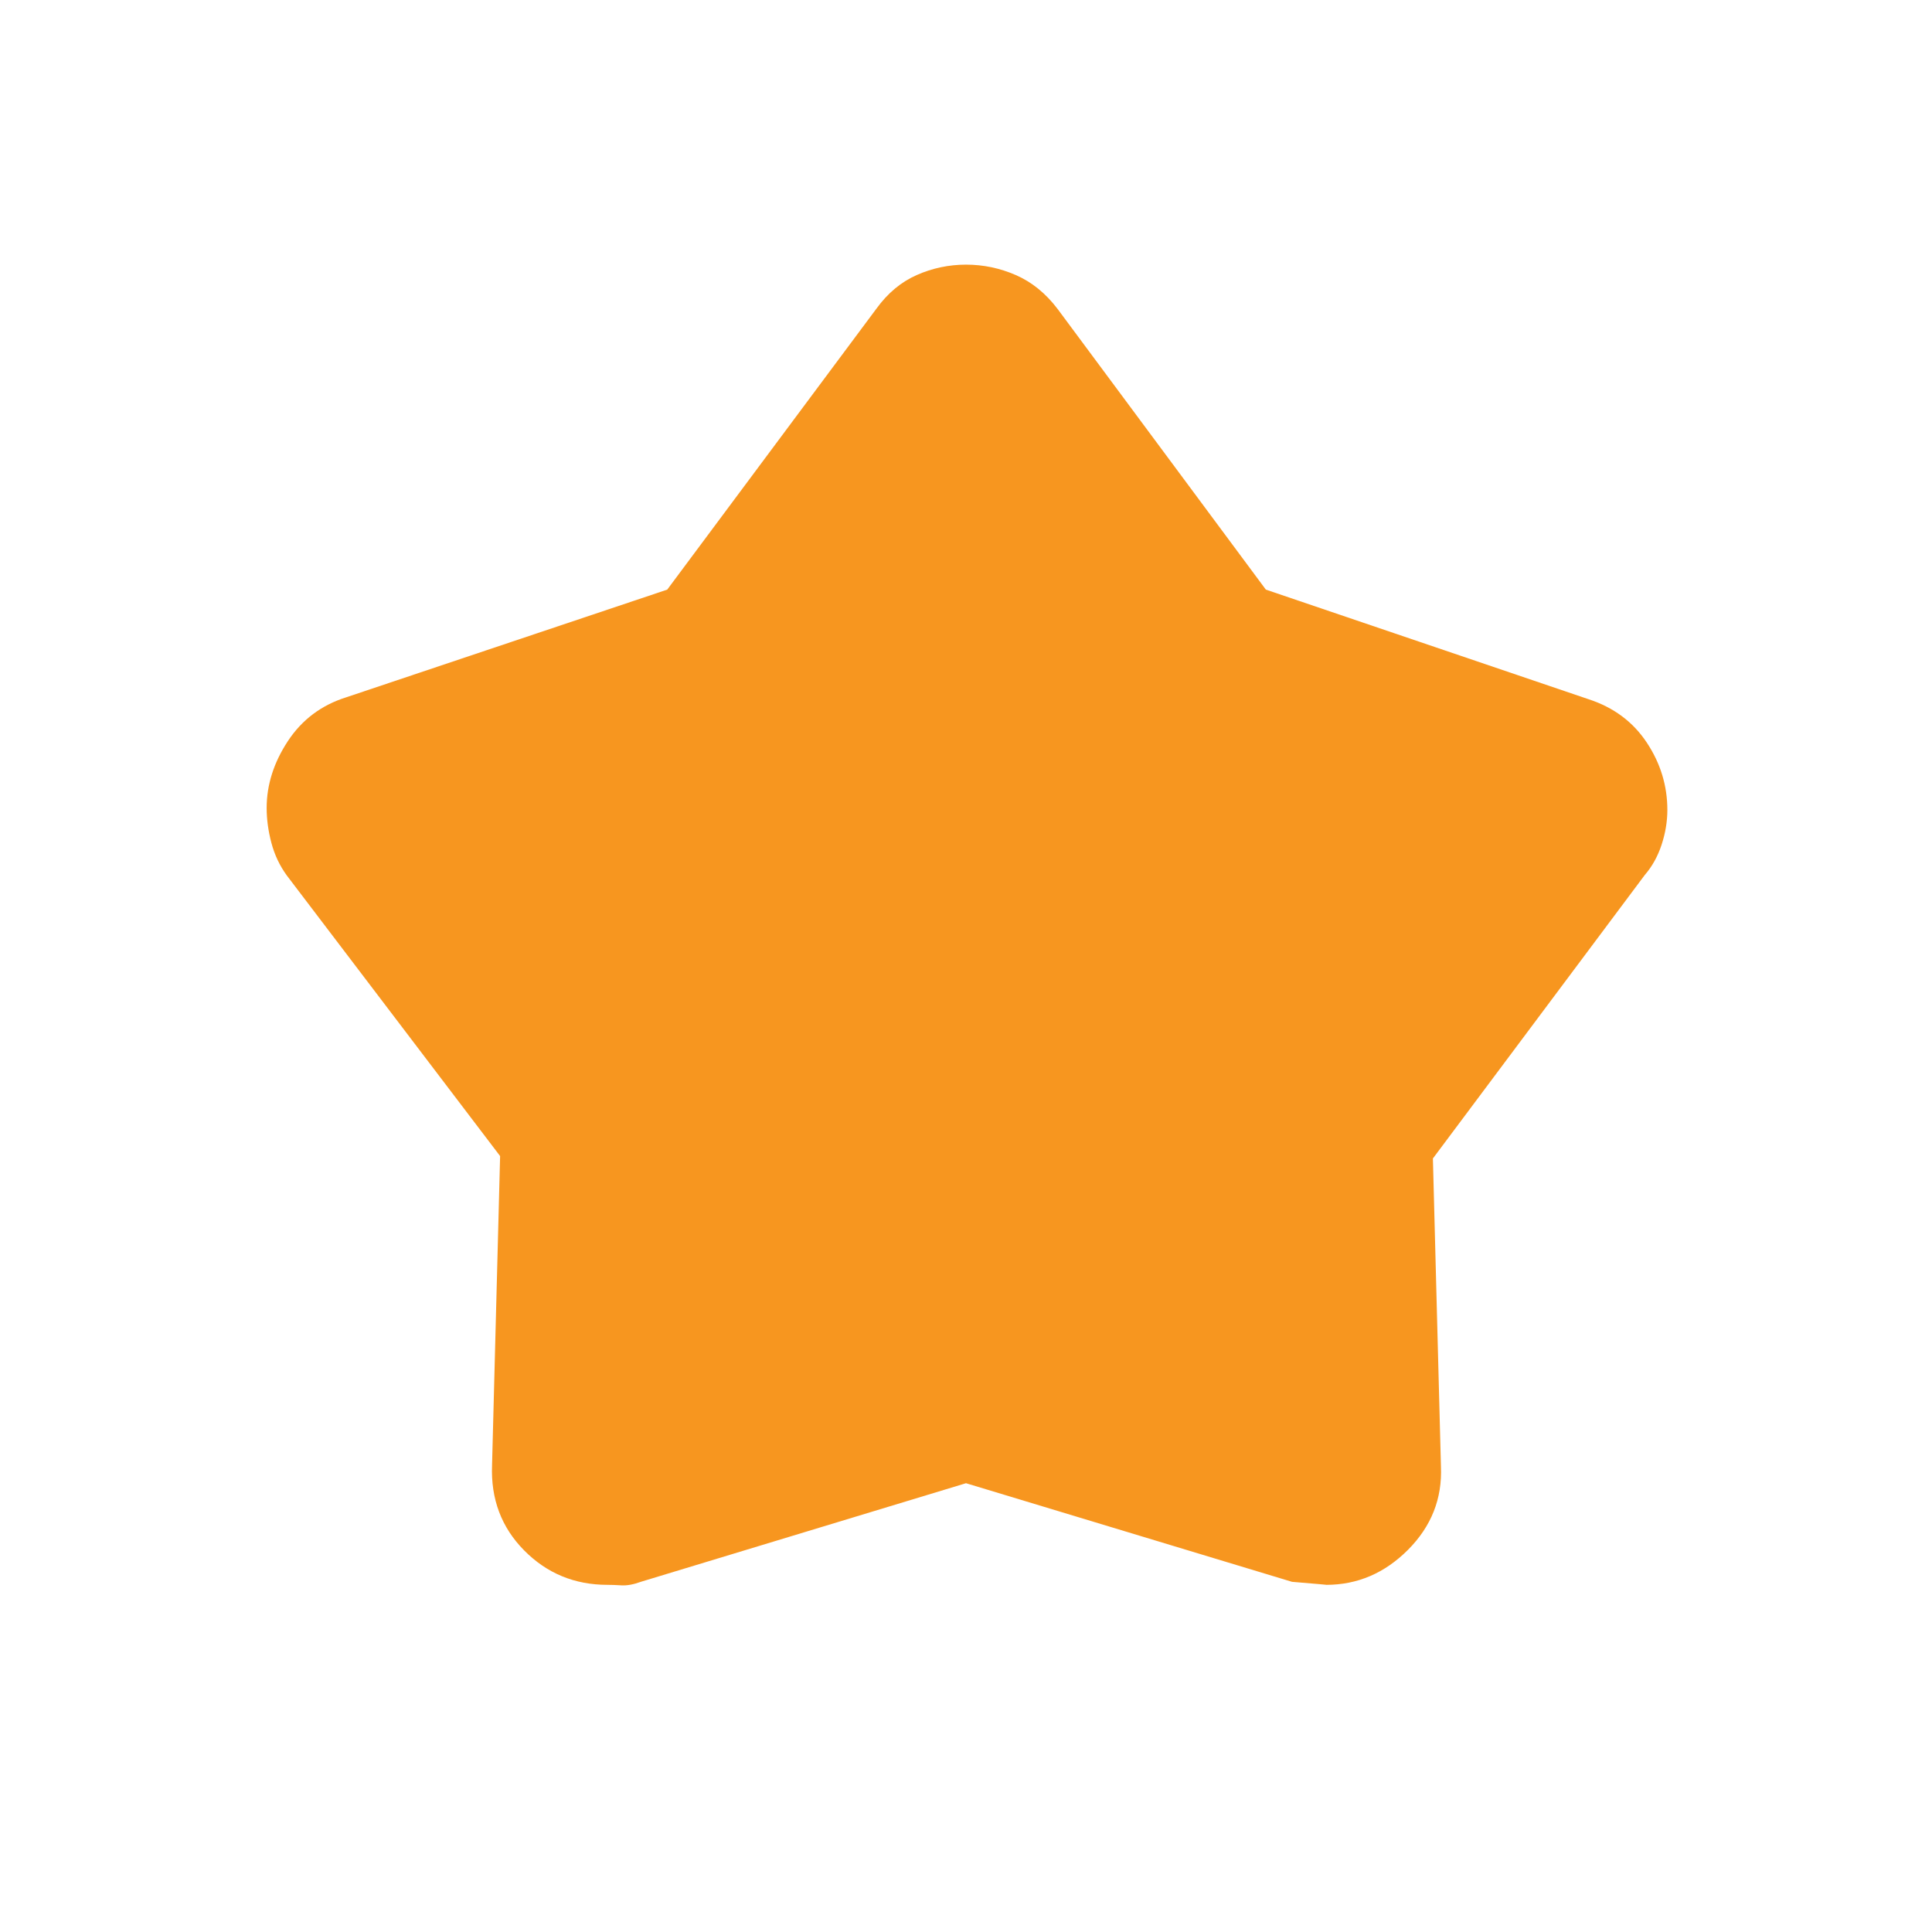 <svg xmlns="http://www.w3.org/2000/svg" height="48px" viewBox="0 -960 960 960" width="48px" fill="#f7961f"><path d="m331.54-667.02 103.98-139.65q8.37-11.54 20.04-16.68 11.67-5.15 24.5-5.15t24.72 5.19q11.89 5.18 20.72 16.81l103.49 139.47 160.3 54.45q18.71 6.08 28.96 21.52t10.25 33.52q0 8.54-2.85 17.24t-8.35 15.06L712-384.36l4 153.1q1 23.9-16.35 41.33-17.36 17.43-40.68 17.43 1.03 0-16.97-1.5l-162-49-161.4 48.94q-5.6 2.06-9.79 1.81-4.18-.25-6.96-.25-24.5 0-41.43-17.14Q243.5-206.78 244.5-232l4-153.56L142.5-525q-5.3-7.29-7.65-16.19-2.35-8.91-2.35-17.31 0-17.2 10.5-33.19 10.51-15.98 29-21.81l159.54-53.52Z"/></svg>
